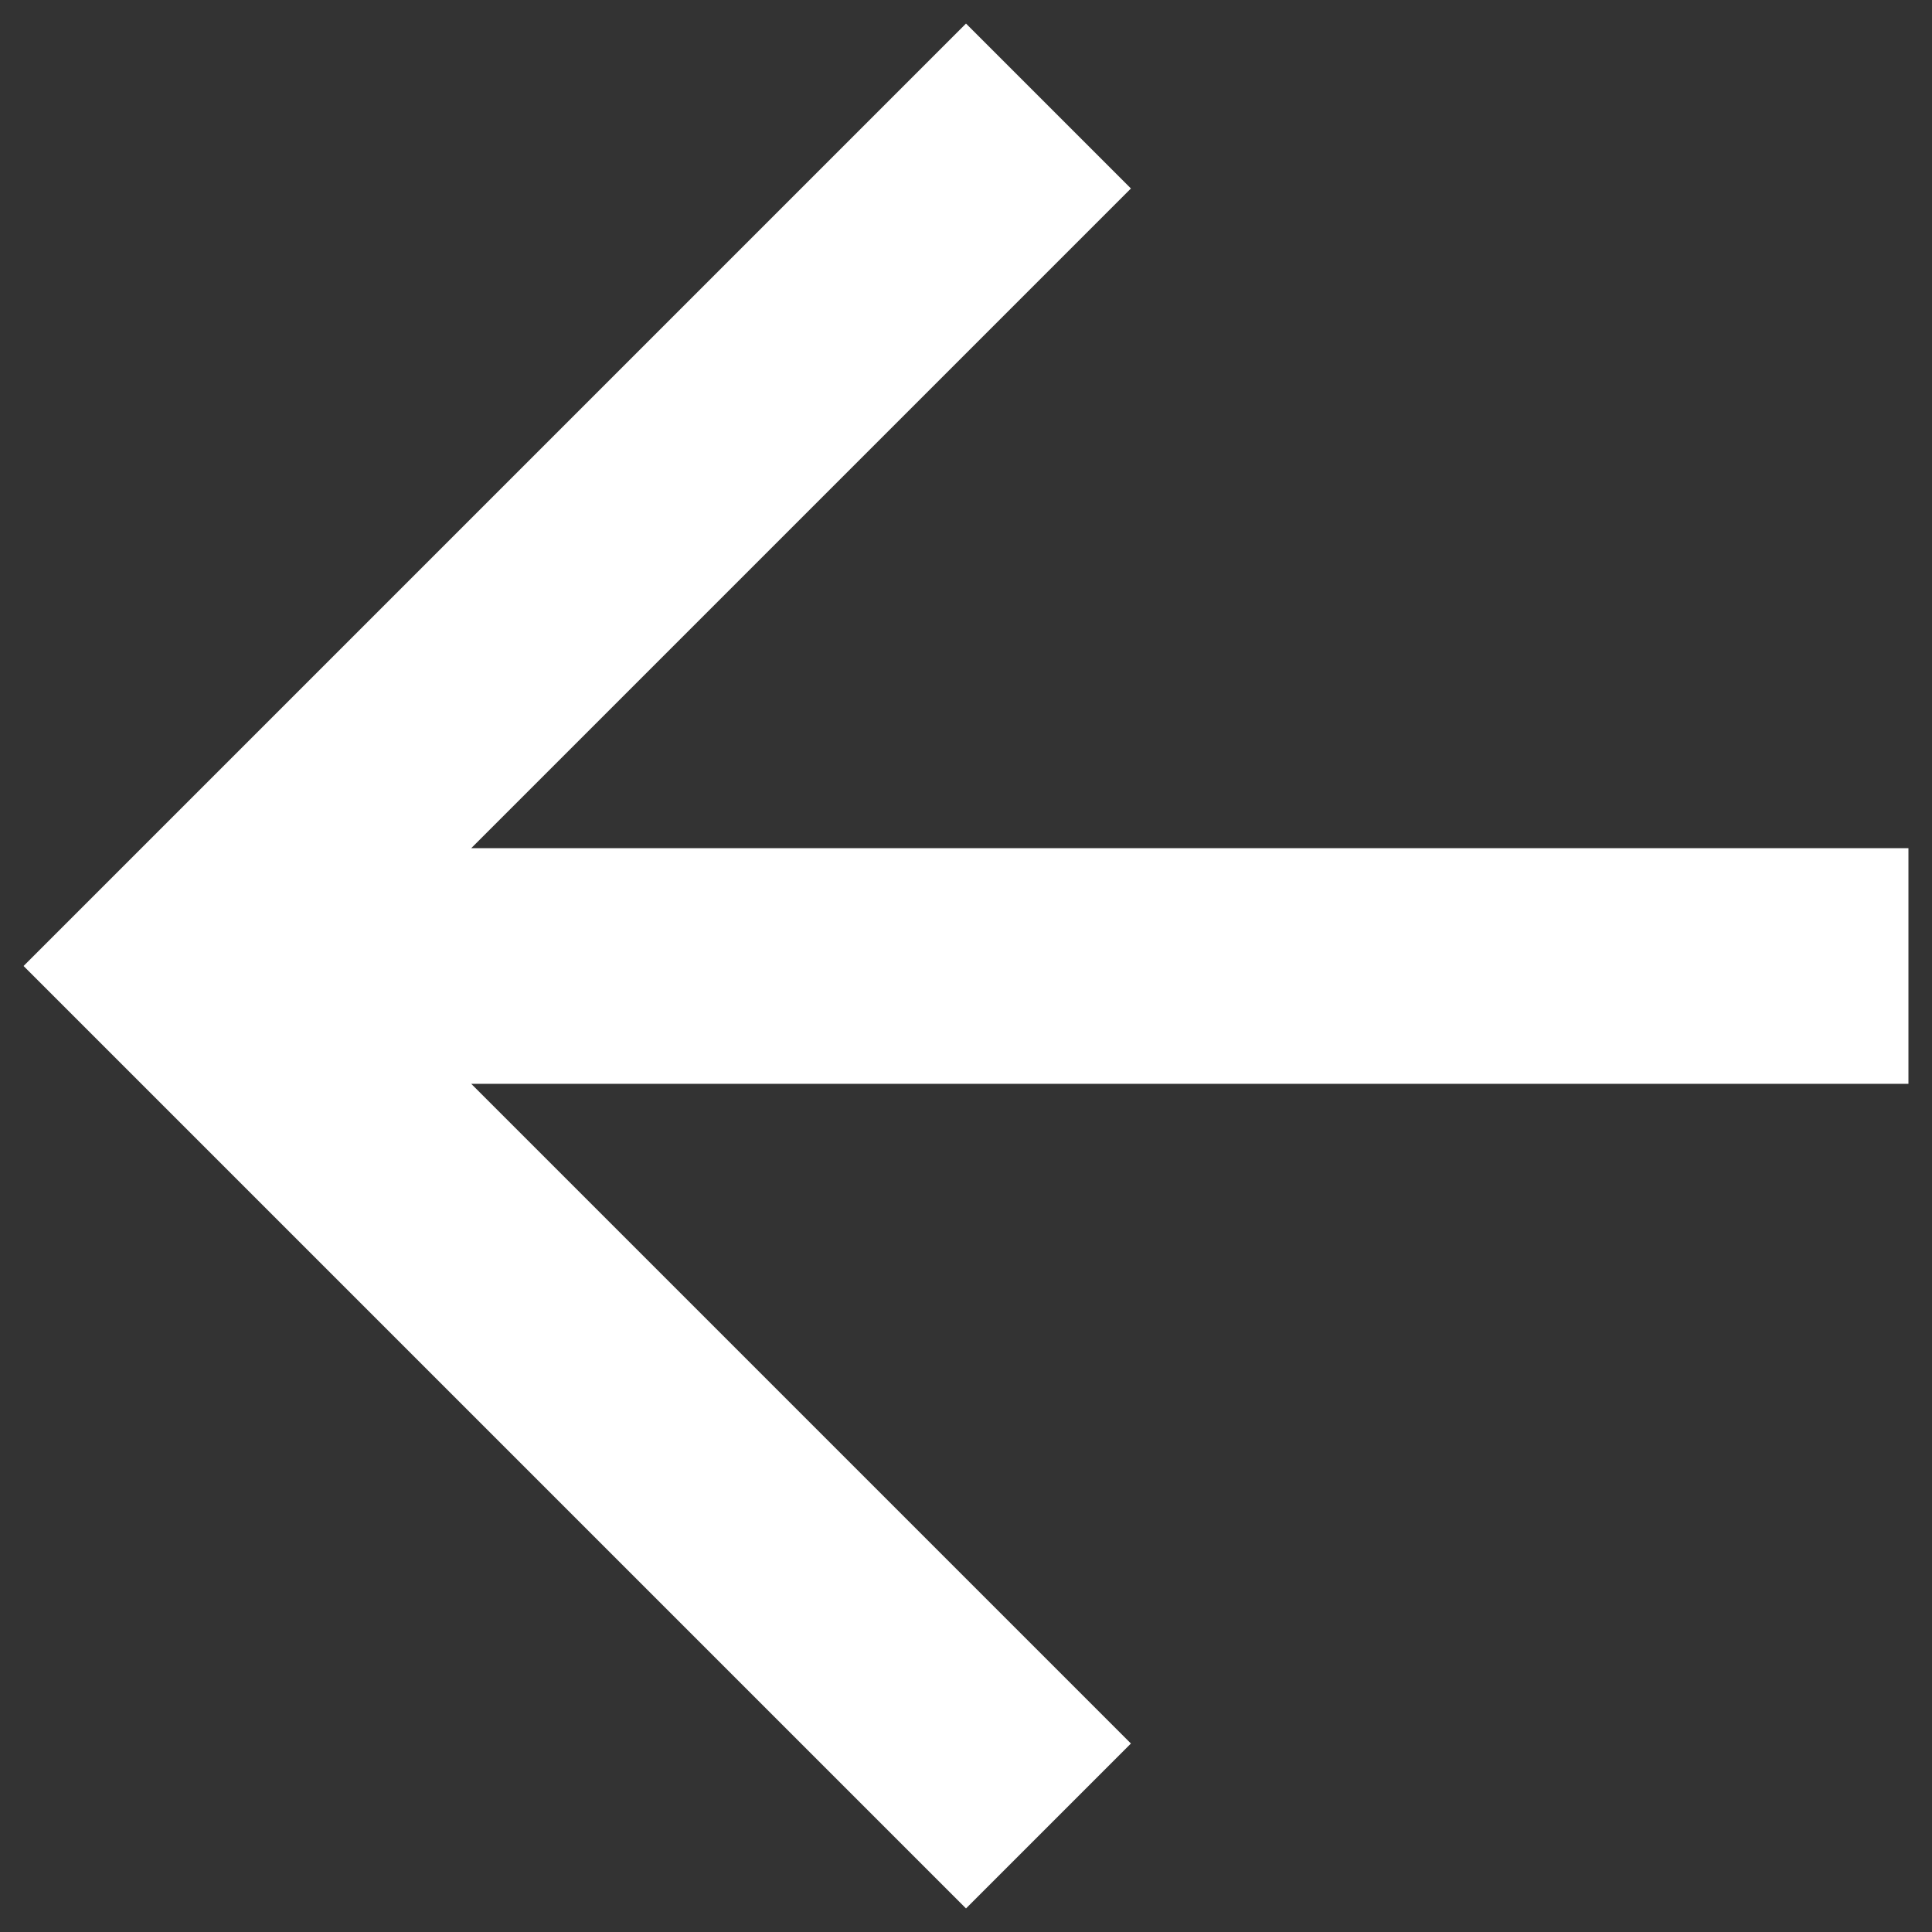 <?xml version="1.0" encoding="UTF-8"?>
<svg width="41px" height="41px" viewBox="0 0 41 41" version="1.1" xmlns="http://www.w3.org/2000/svg" xmlns:xlink="http://www.w3.org/1999/xlink">
    <rect x="0" y="0" width="41" height="41" fill="#333333" stroke="none"/>
    <title>Shape</title>
    <g id="Vi-bilägare" stroke="none" stroke-width="1" fill="none" fill-rule="evenodd">
        <g id="artikelsida-vib-desktop" transform="translate(-1154, -2264)" fill="#FFFFFF">
            <polygon id="Shape" transform="translate(1174.5, 2284.5) scale(-1, 1) translate(-1174.5, -2284.5) " points="1174.5 2264.5 1171 2268 1185 2282 1154.5 2282 1154.5 2287 1185 2287 1171 2301 1174.5 2304.5 1194.5 2284.5"></polygon>
        </g>
    </g>
</svg>